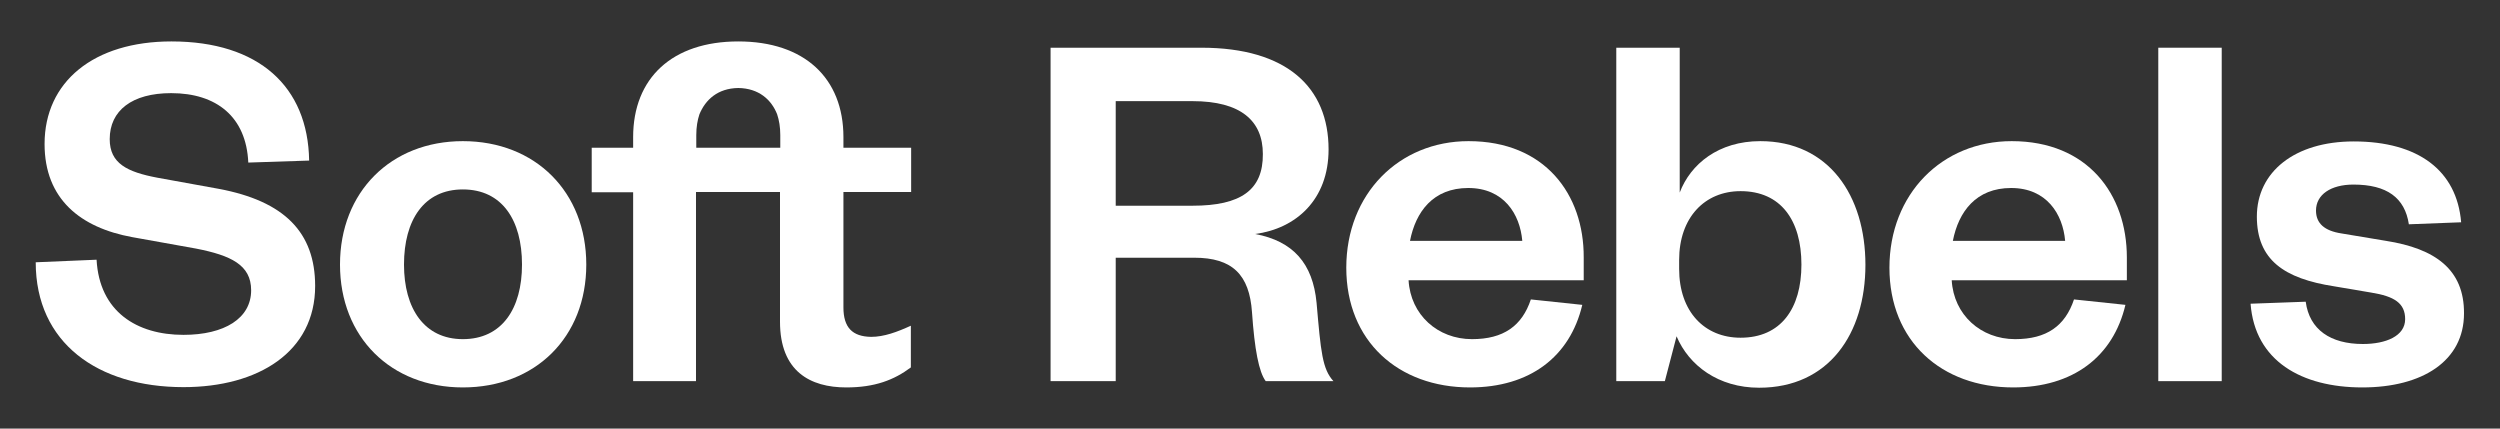 <?xml version="1.0" encoding="utf-8"?>
<!-- Generator: Adobe Illustrator 27.9.0, SVG Export Plug-In . SVG Version: 6.00 Build 0)  -->
<svg version="1.1" id="Layer_1" xmlns="http://www.w3.org/2000/svg" xmlns:xlink="http://www.w3.org/1999/xlink" x="0px" y="0px"
	 viewBox="0 0 875 150" style="enable-background:new 0 0 875 150;" xml:space="preserve">
<rect x="0" y="0" width="875" height="150" fill="#333333" stroke="none"/>
<style type="text/css">
	.st0{fill:#FFFFFF;}
</style>
<g>
	<path class="st0" d="M76.6,66.1l-21.5-3.9c-10.6-2-16.7-5-16.7-13.5c0-10,7.8-16.1,21.5-16.1c15.9,0,26.3,8.3,27,24.3l21.3-0.7
		c-0.4-25.9-17.6-41.7-48.2-41.7c-27.2,0-44.4,14.1-44.4,35.9c0,19.3,12.6,29.3,30.7,32.6L68.6,87c12.2,2.4,19.3,5.7,19.3,14.6
		c0,9.8-9.3,15.6-23.7,15.6c-16.3,0-29.4-8.1-30.4-26.3l-21.3,0.9c0,28.2,21.7,43.7,51.7,43.7c26.3,0,46.1-12.4,46.1-35.4
		C110.3,81.3,99.5,70.4,76.6,66.1"/>
	<path class="st0" d="M162,49.4c-25.2,0-43,17.8-43,43.2s17.8,43,43,43c25.4,0,43.2-17.6,43.2-43S187.4,49.4,162,49.4 M162,118.7
		c-13.5,0-20.6-10.7-20.6-26.1c0-15.6,7-26.3,20.6-26.3c13.7,0,20.7,10.7,20.7,26.3C182.7,108,175.7,118.7,162,118.7"/>
	<path class="st0" d="M439.3,81.9c14.3-1.9,25.7-12,25.7-29.6c0-21.7-14.6-35.6-44.5-35.6h-52.8v116.7h22.8V90.2H418
		c13.3,0,19.3,5.9,20.2,19.1c0.9,13,2.4,20.9,4.8,24.1h23.7c-3.9-4.3-4.4-10.2-5.9-27.4C459.5,92.2,452.6,84.4,439.3,81.9 M417.4,72
		h-26.9V35.4h26.9c16.9,0,24.6,6.9,24.6,18.5C442.1,66.5,434.3,72,417.4,72"/>
	<path class="st0" d="M514,49.4c-24.4,0-42.8,18.5-42.8,44.3c0,25.7,18.2,41.9,43.3,41.9c20.9,0,35-10.7,39.3-28.9l-18-1.9
		c-3.1,9.3-9.6,13.9-20.6,13.9c-12,0-21.5-8.5-22.2-20.6h61.3v-8C554.4,68,540.7,49.4,514,49.4 M493.5,84.3
		c2-10.2,8.1-18.5,20.4-18.5c12.4,0,18.1,9.1,18.9,18.5H493.5z"/>
	<path class="st0" d="M616.1,49.4c-14.6,0-24.4,8-28.2,18V16.7h-22.2v116.7h17l4.1-15.7c4.3,10.2,14.6,18,28.9,18
		c24.4,0,37.2-18.9,37.2-43C652.9,68.5,640.1,49.4,616.1,49.4 M609.2,118.2c-12.6,0-21.5-9.1-21.5-24.1v-3.1
		c0-14.8,8.9-24.1,21.5-24.1c14.1,0,21.3,10.2,21.3,25.7C630.5,108,623.3,118.2,609.2,118.2"/>
	<path class="st0" d="M704.1,49.4c-24.4,0-42.8,18.5-42.8,44.3c0,25.7,18.2,41.9,43.3,41.9c20.9,0,35-10.7,39.3-28.9l-18-1.9
		c-3.1,9.3-9.6,13.9-20.6,13.9c-12,0-21.5-8.5-22.2-20.6h61.3v-8C744.4,68,730.7,49.4,704.1,49.4 M683.5,84.3
		c2-10.2,8.1-18.5,20.4-18.5c12.4,0,18.1,9.1,18.9,18.5H683.5z"/>
	<rect x="755.4" y="16.7" class="st0" width="22.2" height="116.7"/>
	<path class="st0" d="M835.1,84.3l-15.6-2.6c-5.9-0.9-8.9-3.5-8.9-8c0-5.6,5.2-9.1,13.1-9.1c11.7,0,18,4.6,19.4,13.9l18.3-0.7
		c-1.5-18.1-15-28.3-37.6-28.3c-20.7,0-33.9,10.7-33.9,26.3c0,15.2,9.6,21.7,27,24.4l13,2.2c8.1,1.3,11.9,3.7,11.9,9.3
		c0,5.9-6.7,8.7-14.8,8.7c-11.3,0-18.7-5-20-14.8l-19.3,0.7c1.5,20,17.8,29.3,39.1,29.3c21.1,0,35.6-9.3,35.6-25.9
		C862.5,94.3,852.3,87,835.1,84.3"/>
	<path class="st0" d="M295.2,107.6V67.2h23.7V51.7h-23.7V48c0-20.7-13.7-33.5-36.8-33.5c-23.1,0-36.8,12.8-36.8,33.5v3.7h-14.5v15.6
		h14.5v66.1h22V67.2h29.4v45.4c0,17.4,10.6,23,23.2,23c10,0,16.7-2.6,22.6-7v-14.6c-4.8,2.2-9.4,3.9-13.9,3.9
		C298.3,117.8,295.2,114.6,295.2,107.6 M273.1,51.7h-29.4v-4.4c0-2.8,0.4-5.2,1.1-7.3c2.1-5.1,6.4-9.1,13.6-9.2
		c7.2,0.1,11.6,4.1,13.6,9.2c0.7,2.1,1.1,4.5,1.1,7.3V51.7z"/>
</g>
</svg>
